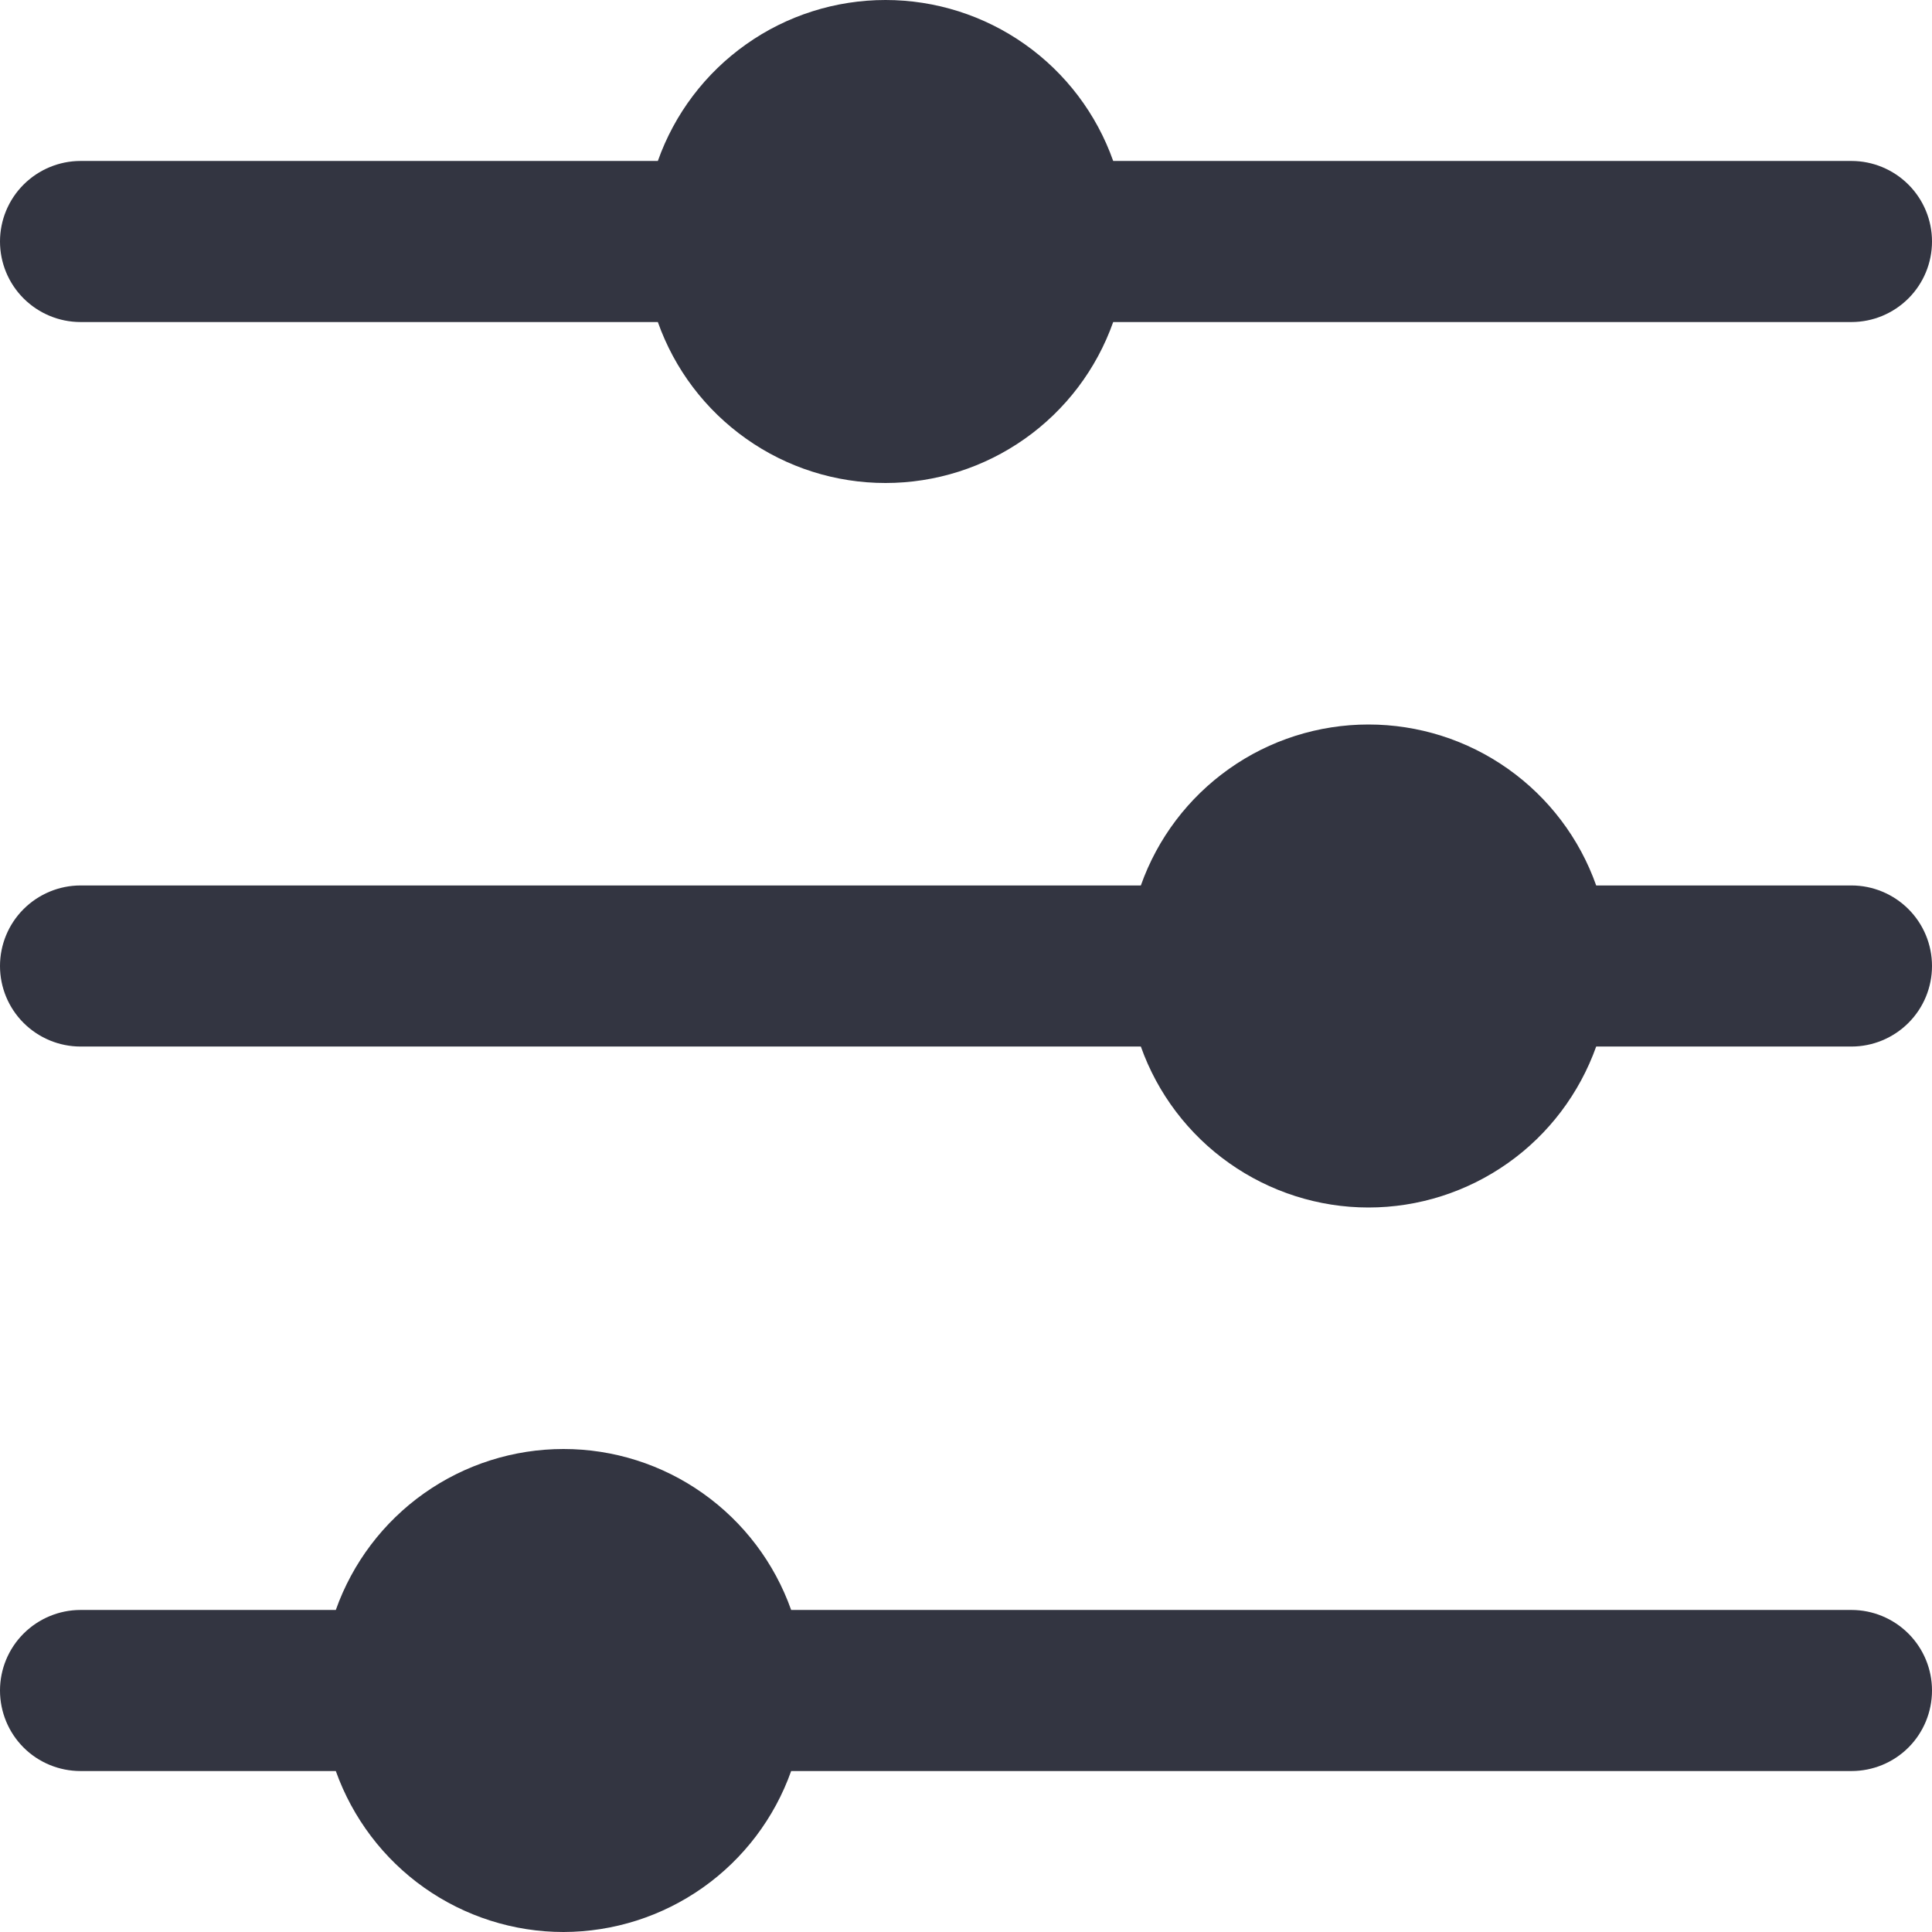 <svg xmlns="http://www.w3.org/2000/svg" width="16" height="16" viewBox="0 0 16 16" fill="none"><path d="M11.333 10C10.92 10 10.517 9.871 10.179 9.632C9.842 9.394 9.586 9.056 9.448 8.667L0.667 8.667C0.49 8.667 0.32 8.596 0.195 8.471C0.07 8.346 -3.57421e-07 8.177 -3.49692e-07 8C-3.41964e-07 7.823 0.07 7.654 0.195 7.529C0.32 7.404 0.49 7.333 0.667 7.333L9.448 7.333C9.586 6.943 9.841 6.606 10.179 6.367C10.516 6.128 10.92 6 11.333 6C11.747 6 12.15 6.128 12.488 6.367C12.826 6.606 13.081 6.943 13.219 7.333L15.333 7.333C15.51 7.333 15.68 7.404 15.805 7.529C15.93 7.654 16 7.823 16 8C16 8.177 15.93 8.346 15.805 8.471C15.68 8.596 15.51 8.667 15.333 8.667L13.219 8.667C13.08 9.056 12.825 9.394 12.488 9.632C12.15 9.871 11.747 10 11.333 10ZM4.667 16C5.08 15.999 5.483 15.871 5.821 15.632C6.158 15.394 6.414 15.056 6.552 14.667L15.333 14.667C15.51 14.667 15.68 14.597 15.805 14.472C15.93 14.347 16 14.177 16 14C16 13.823 15.93 13.654 15.805 13.529C15.68 13.404 15.51 13.333 15.333 13.333L6.552 13.333C6.414 12.944 6.159 12.606 5.821 12.367C5.484 12.128 5.08 12 4.667 12C4.253 12 3.85 12.128 3.512 12.367C3.174 12.606 2.919 12.944 2.781 13.333L0.667 13.333C0.49 13.333 0.32 13.404 0.195 13.529C0.07 13.654 -6.04236e-07 13.823 -6.11964e-07 14C-6.19693e-07 14.177 0.07 14.347 0.195 14.472C0.32 14.597 0.49 14.667 0.667 14.667L2.781 14.667C2.92 15.056 3.175 15.394 3.513 15.633C3.85 15.871 4.253 16 4.667 16L4.667 16ZM9.219 2.667L15.333 2.667C15.51 2.667 15.68 2.596 15.805 2.471C15.93 2.346 16 2.177 16 2C16 1.823 15.93 1.654 15.805 1.529C15.68 1.404 15.51 1.333 15.333 1.333L9.219 1.333C9.081 0.943 8.826 0.606 8.488 0.367C8.15 0.128 7.747 -3.60755e-07 7.333 -3.78832e-07C6.92 -3.96909e-07 6.516 0.128 6.179 0.367C5.841 0.606 5.586 0.943 5.448 1.333L0.667 1.333C0.49 1.333 0.32 1.404 0.195 1.529C0.07 1.654 -7.96954e-08 1.823 -8.7424e-08 2C-9.51527e-08 2.177 0.07 2.346 0.195 2.471C0.32 2.596 0.49 2.667 0.667 2.667L5.448 2.667C5.586 3.057 5.841 3.394 6.179 3.633C6.516 3.872 6.92 4 7.333 4C7.747 4 8.15 3.872 8.488 3.633C8.826 3.394 9.081 3.057 9.219 2.667Z" fill="#333541"></path></svg>